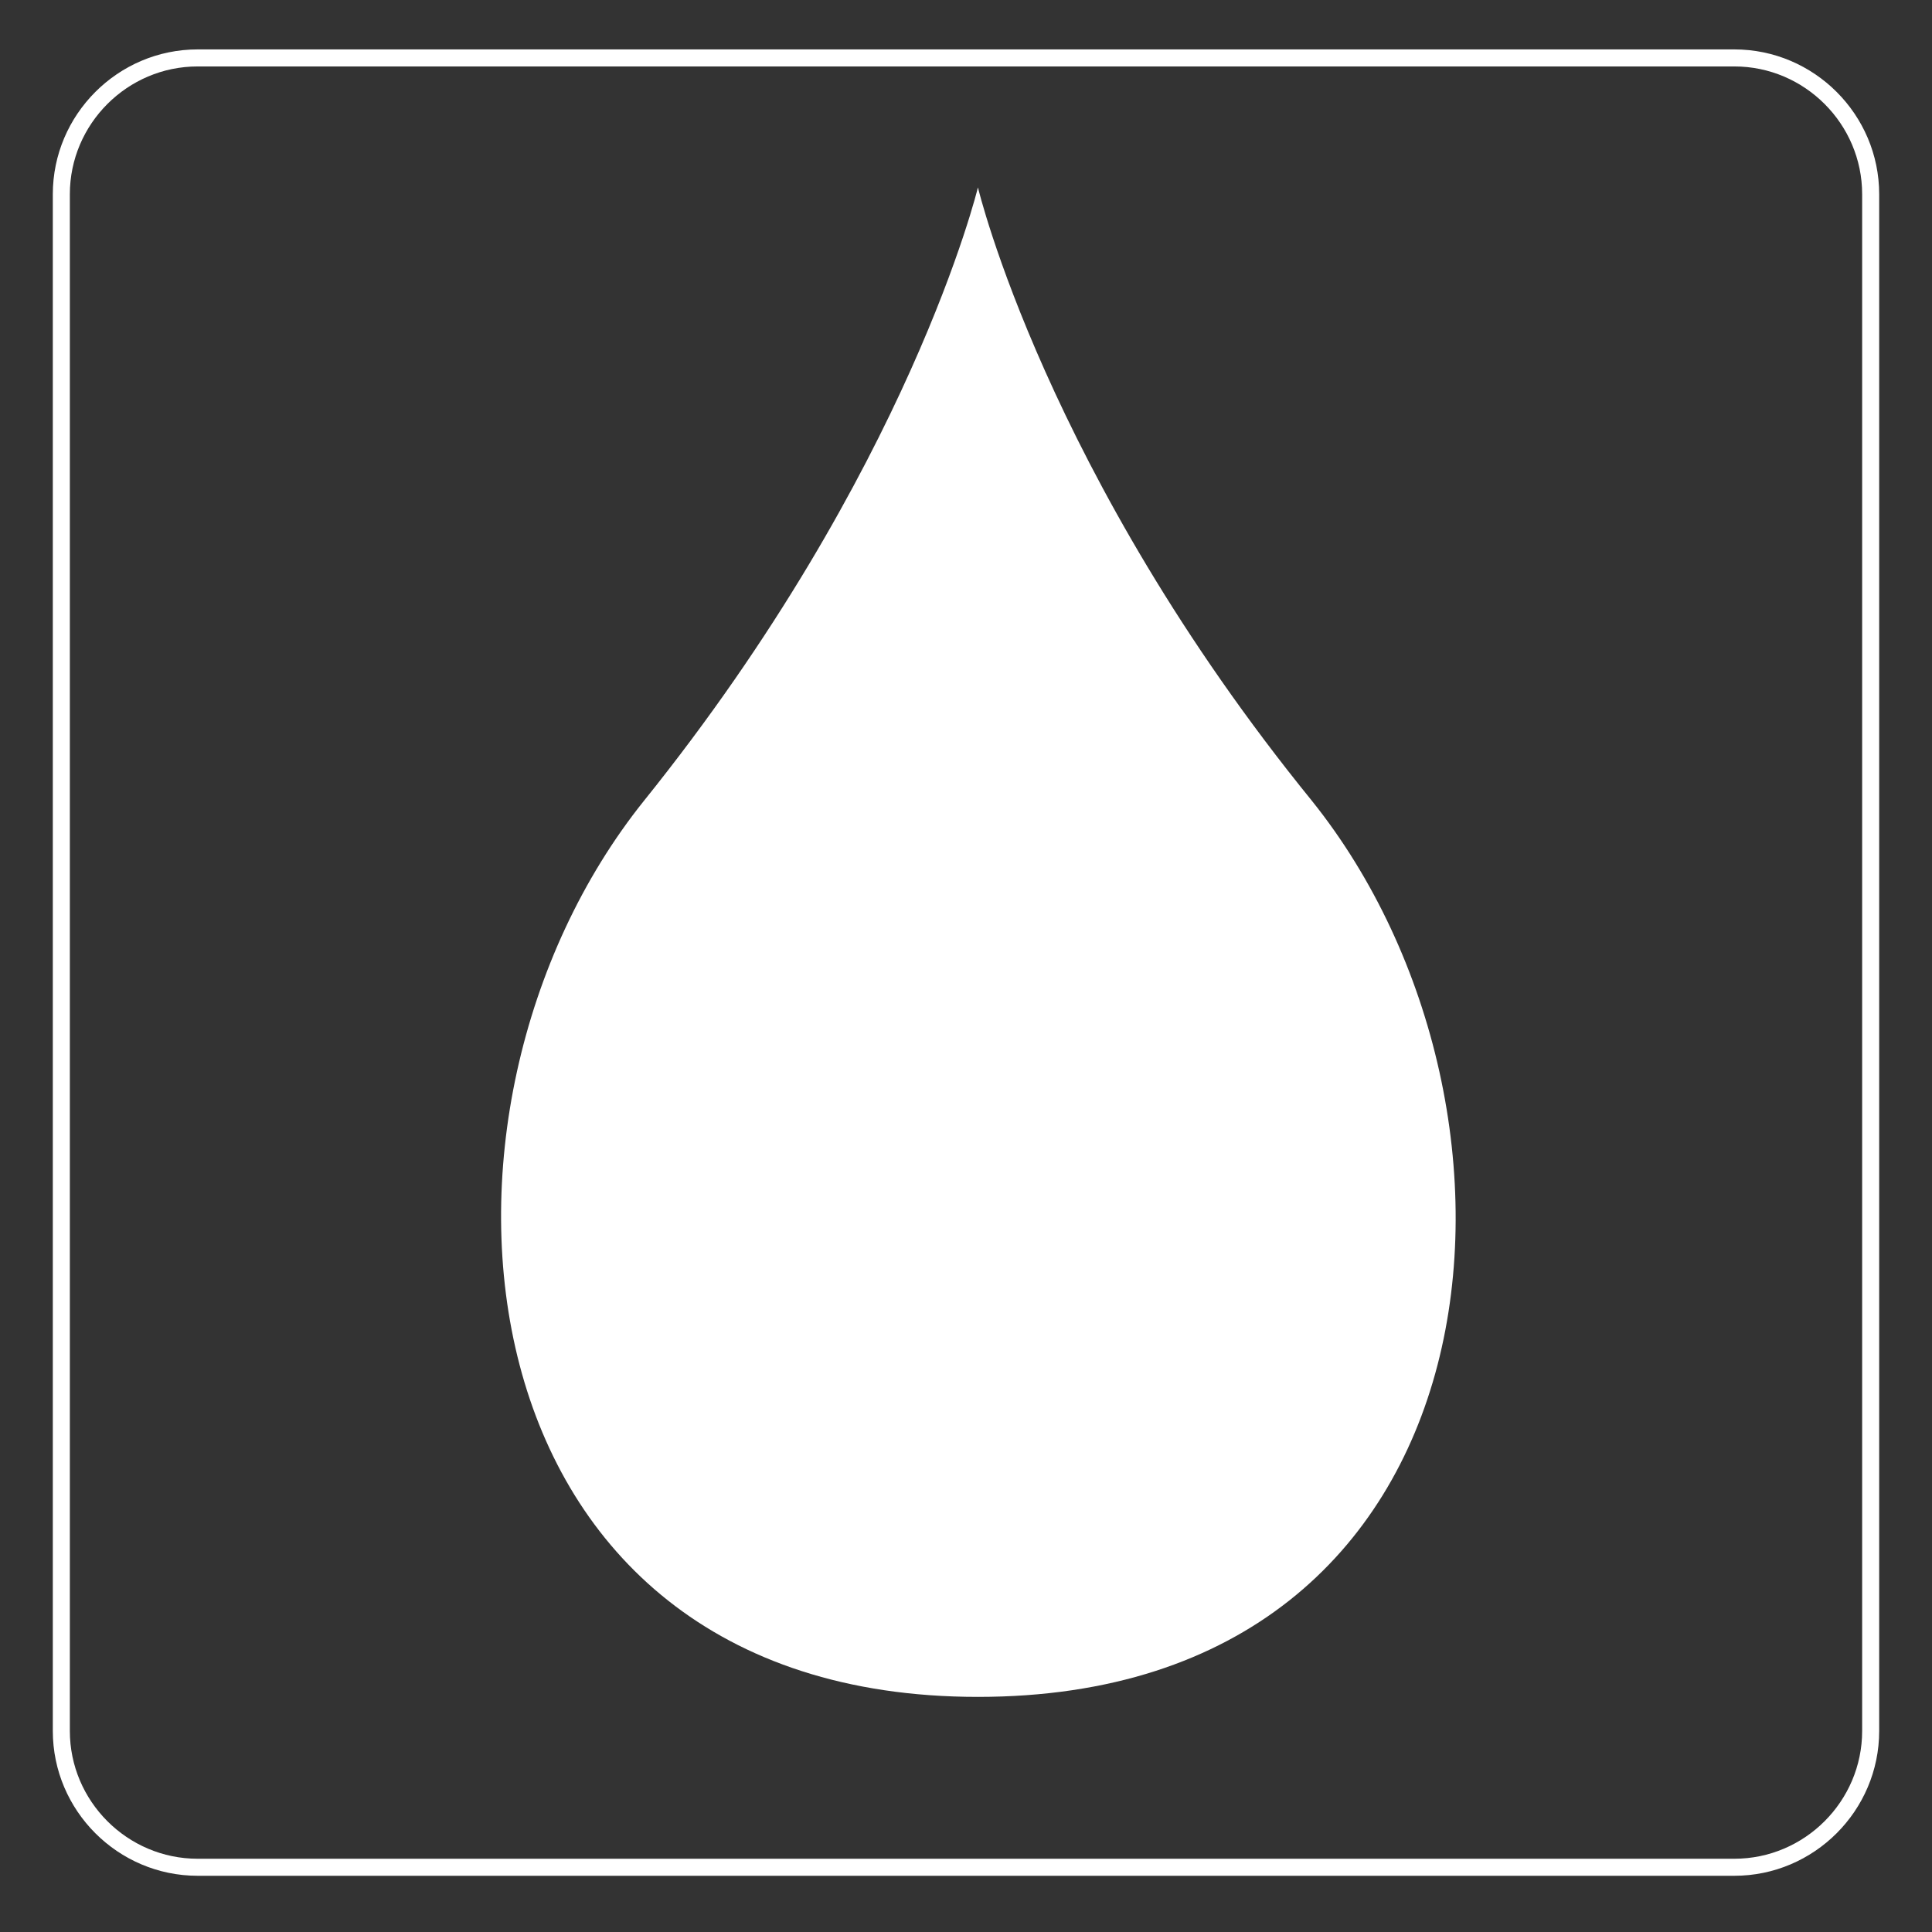 <?xml version="1.0" encoding="UTF-8"?> <svg xmlns="http://www.w3.org/2000/svg" xmlns:xlink="http://www.w3.org/1999/xlink" version="1.1" id="Слой_1" x="0px" y="0px" viewBox="0 0 56.7 56.7" style="enable-background:new 0 0 56.7 56.7;" xml:space="preserve"><rect x="0" y="0" width="56.7" height="56.7" fill="#333333" stroke="none"/> <style type="text/css"> .st0{fill:none;stroke:#FFFFFF;stroke-width:0.5;stroke-miterlimit:10;} .st1{fill:#FFFFFF;} </style> <path class="st0" d="M50.9,54.8H5.8c-2.2,0-4-1.8-4-4V5.7c0-2.2,1.8-4,4-4h45.1c2.2,0,4,1.8,4,4v45.1C54.9,53,53.1,54.8,50.9,54.8z"></path> <path class="st1" d="M38.5,23.5c-7.8-9.6-9.8-18-9.8-18s-2,8.3-9.8,18c-7.3,9.1-5.7,26.3,9.8,26.3C44.3,49.8,45.8,32.6,38.5,23.5"></path> </svg> 
